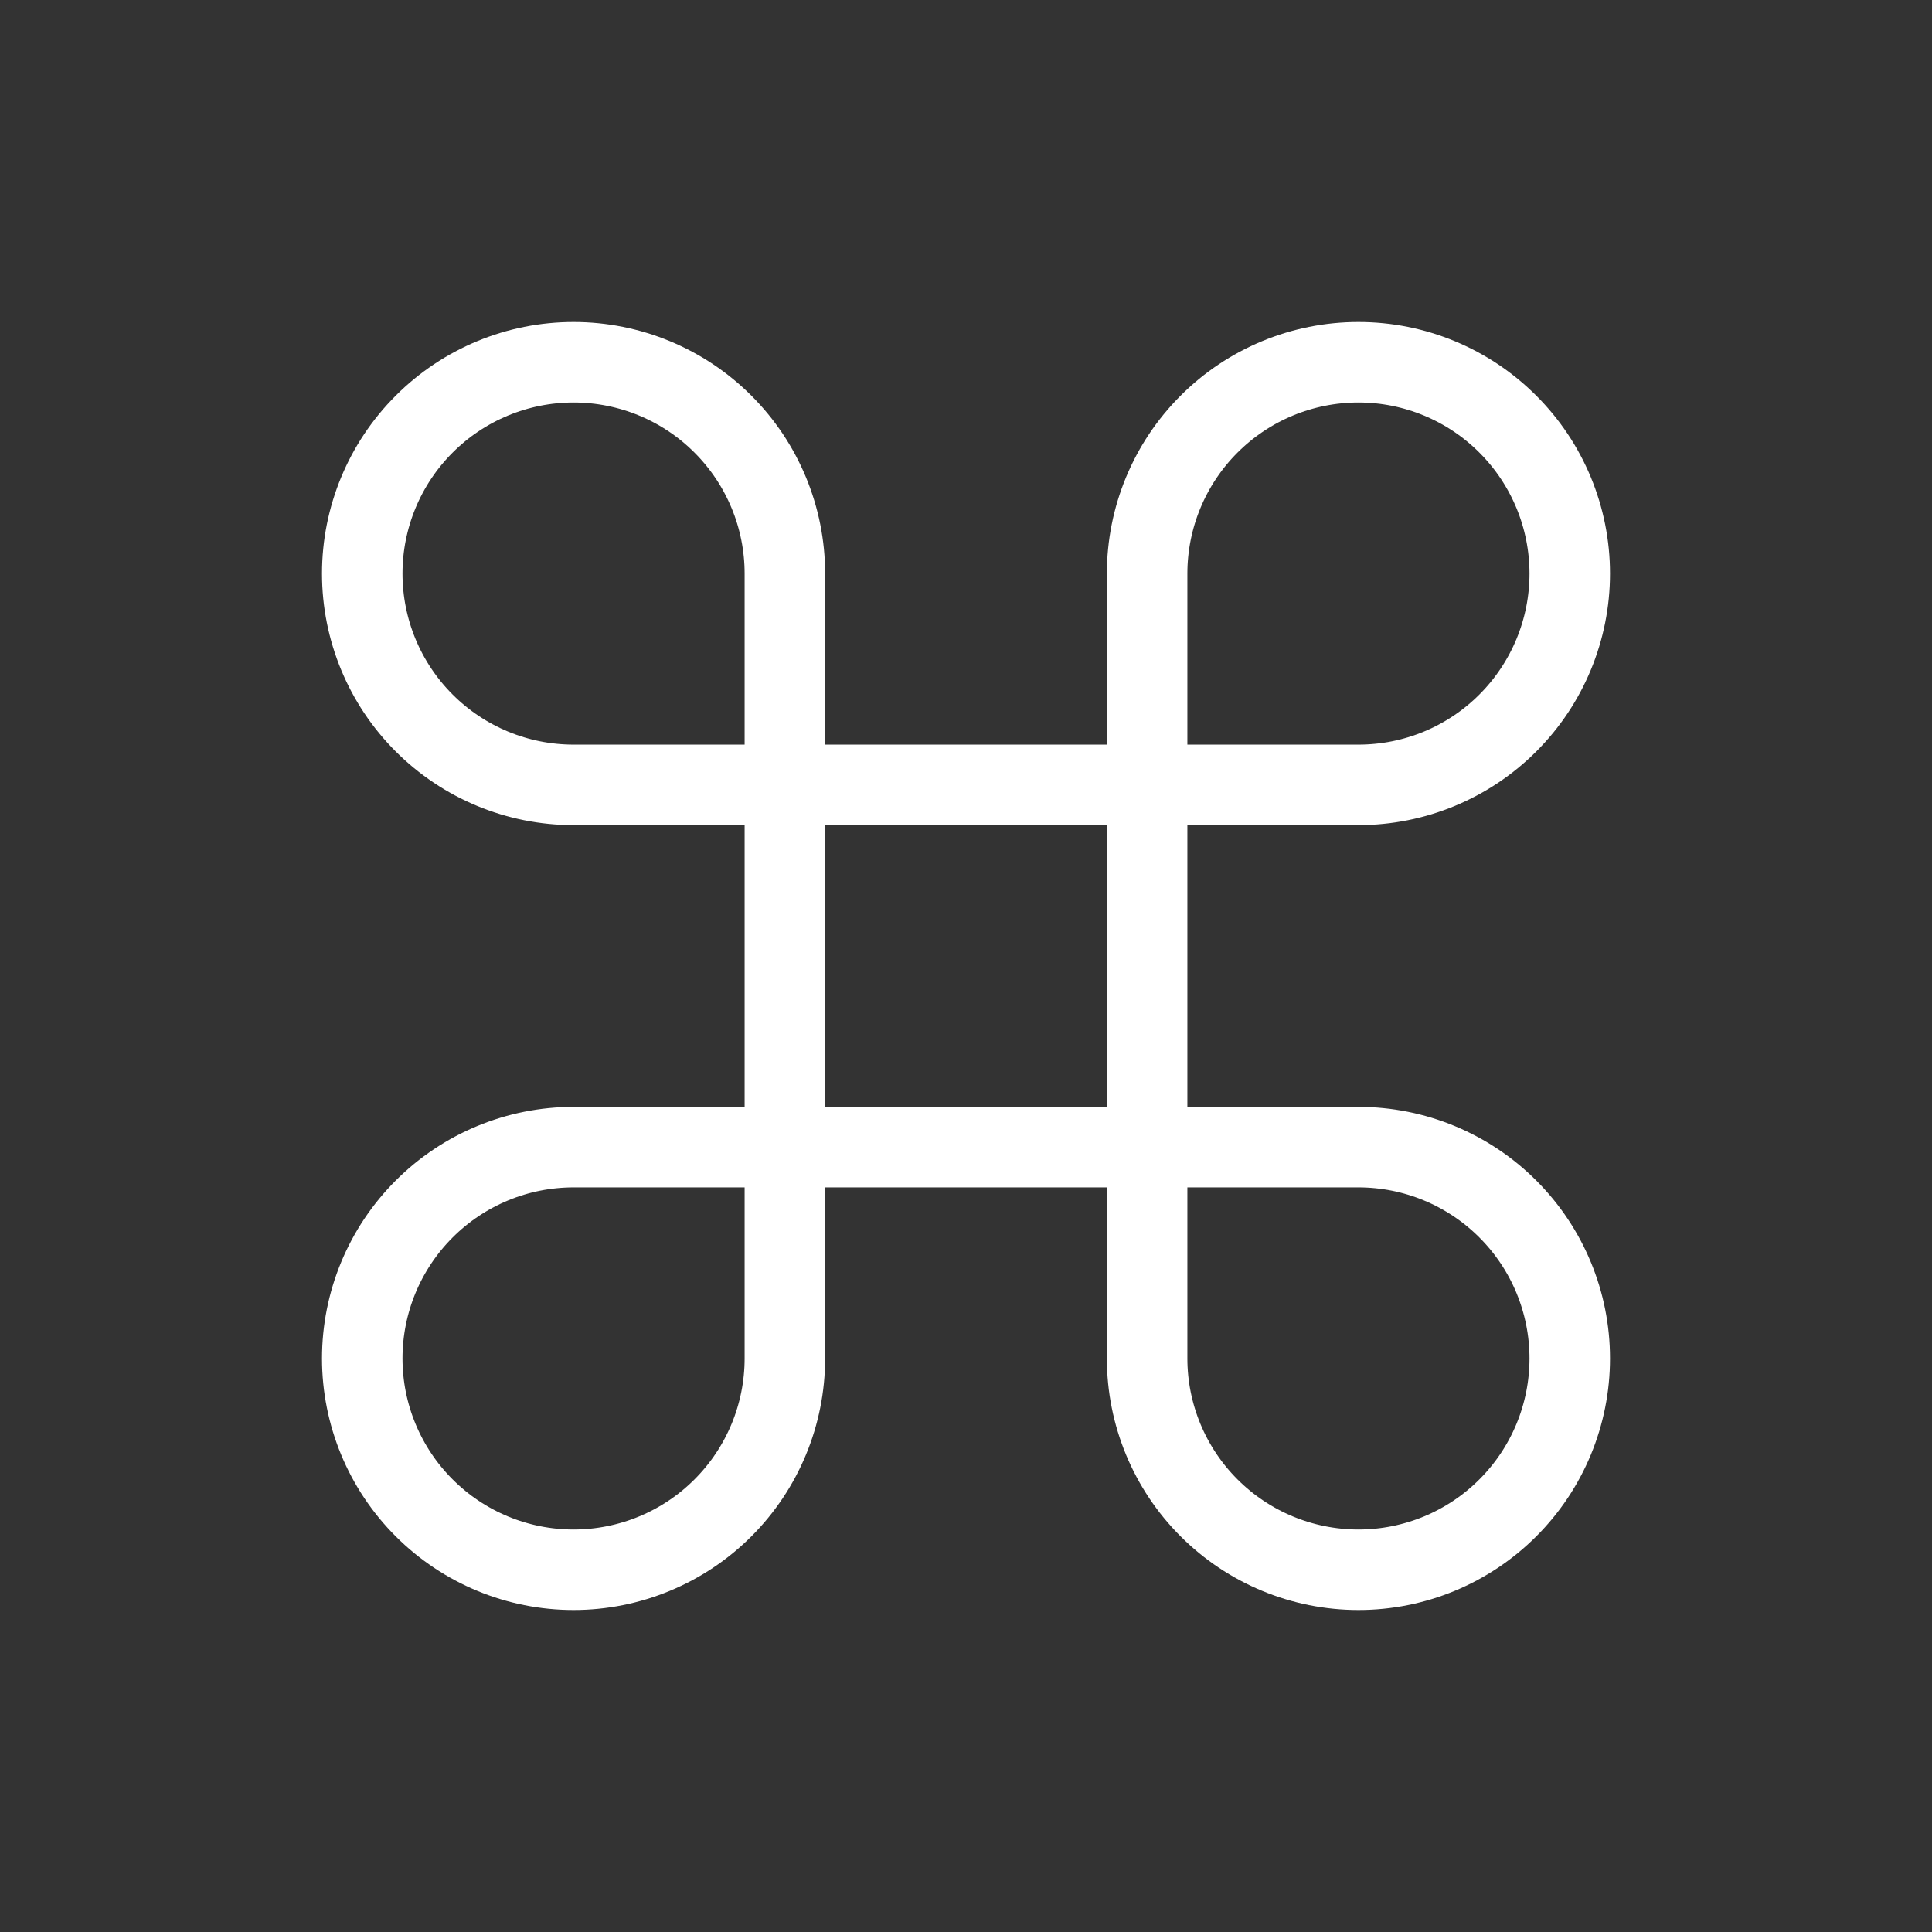 <svg width="48" height="48" viewBox="0 0 48 48" fill="none" xmlns="http://www.w3.org/2000/svg">
<rect x="0" y="0" width="48" height="48" fill="#333333" stroke="none"/>
<g clip-path="url(#clip0_472_531)">
<path d="M33.75 9C35.142 9 36.478 9.553 37.462 10.538C38.447 11.522 39 12.858 39 14.25C39 15.642 38.447 16.978 37.462 17.962C36.478 18.947 35.142 19.5 33.75 19.5H28.5V14.25C28.5 12.858 29.053 11.522 30.038 10.538C31.022 9.553 32.358 9 33.75 9Z" stroke="white" stroke-width="2" stroke-linecap="round" stroke-linejoin="round"/>
<path d="M19.5 19.5H14.25C12.858 19.5 11.522 18.947 10.538 17.962C9.553 16.978 9 15.642 9 14.25C9 12.858 9.553 11.522 10.538 10.538C11.522 9.553 12.858 9 14.25 9C15.642 9 16.978 9.553 17.962 10.538C18.947 11.522 19.5 12.858 19.5 14.25V19.5Z" stroke="white" stroke-width="2" stroke-linecap="round" stroke-linejoin="round"/>
<path d="M28.5 28.5H33.75C35.142 28.5 36.478 29.053 37.462 30.038C38.447 31.022 39 32.358 39 33.75C39 35.142 38.447 36.478 37.462 37.462C36.478 38.447 35.142 39 33.75 39C32.358 39 31.022 38.447 30.038 37.462C29.053 36.478 28.5 35.142 28.5 33.75V28.5Z" stroke="white" stroke-width="2" stroke-linecap="round" stroke-linejoin="round"/>
<path d="M14.25 39C12.858 39 11.522 38.447 10.538 37.462C9.553 36.478 9 35.142 9 33.75C9 32.358 9.553 31.022 10.538 30.038C11.522 29.053 12.858 28.5 14.25 28.5H19.5V33.75C19.5 35.142 18.947 36.478 17.962 37.462C16.978 38.447 15.642 39 14.25 39Z" stroke="white" stroke-width="2" stroke-linecap="round" stroke-linejoin="round"/>
<path d="M28.5 19.5H19.5V28.5H28.5V19.5Z" stroke="white" stroke-width="2" stroke-linecap="round" stroke-linejoin="round"/>
</g>
<defs>
<clipPath id="clip0_472_531">
<rect width="48" height="48" fill="white"/>
</clipPath>
</defs>
</svg>
